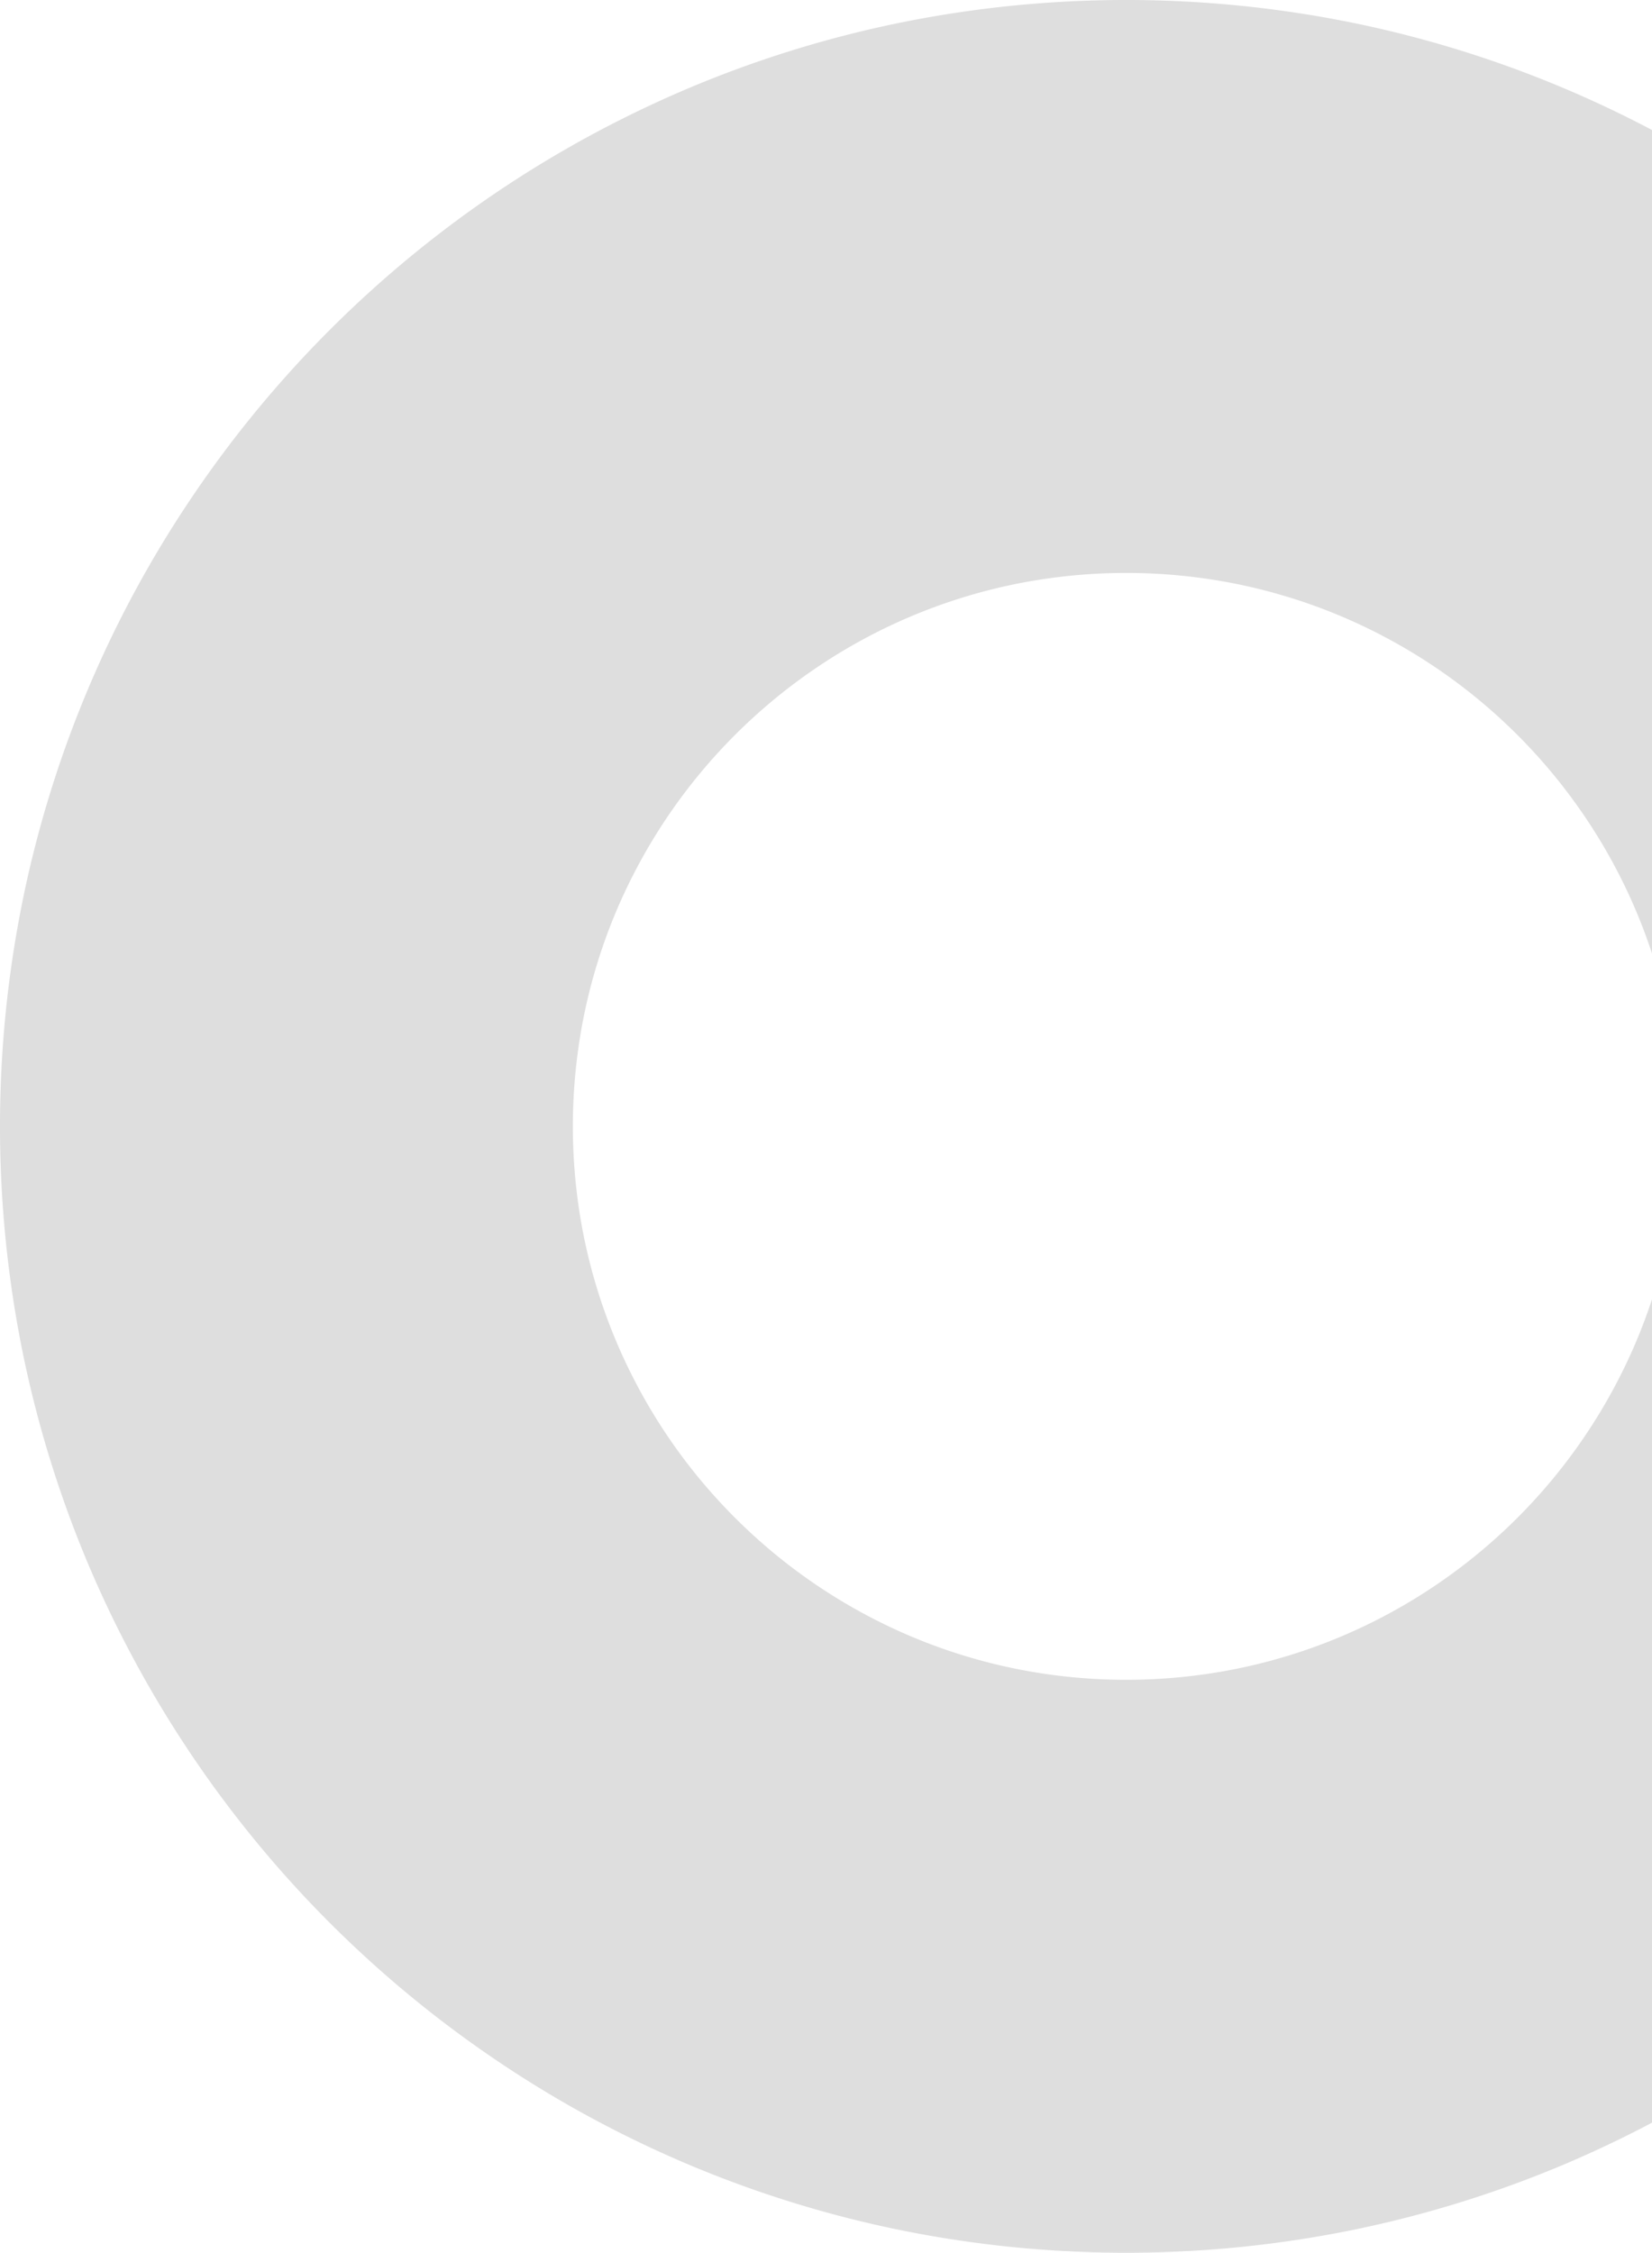 <svg xmlns="http://www.w3.org/2000/svg" xmlns:xlink="http://www.w3.org/1999/xlink" width="534.514" height="728.782" viewBox="0 0 534.514 728.782"><defs><clipPath id="clip-path"><rect id="Rectangle_1549" data-name="Rectangle 1549" width="534.514" height="728.782" transform="translate(22424.002 5589.339)" fill="none" stroke="#707070" stroke-width="1"></rect></clipPath></defs><g id="Groupe_de_masques_220" data-name="Groupe de masques 220" transform="translate(-22424.002 -5589.339)" clip-path="url(#clip-path)"><path id="Soustraction_21" data-name="Soustraction 21" d="M364.391,728.782a367.062,367.062,0,0,1-73.437-7.4,362.41,362.41,0,0,1-130.3-54.829A365.46,365.46,0,0,1,28.635,506.228,362.93,362.93,0,0,1,7.4,437.828a367.974,367.974,0,0,1,0-146.875,362.4,362.4,0,0,1,54.829-130.3A365.44,365.44,0,0,1,222.553,28.636,362.6,362.6,0,0,1,290.954,7.4a367.939,367.939,0,0,1,146.874,0,362.481,362.481,0,0,1,130.3,54.829,365.458,365.458,0,0,1,132.02,160.321,363,363,0,0,1,21.233,68.4,368.01,368.01,0,0,1,0,146.875,362.4,362.4,0,0,1-54.829,130.3A365.414,365.414,0,0,1,506.225,700.146a362.519,362.519,0,0,1-68.4,21.233A367.115,367.115,0,0,1,364.391,728.782Zm0-543.429a180.351,180.351,0,0,0-36.083,3.637,178.046,178.046,0,0,0-64.018,26.94A179.627,179.627,0,0,0,199.421,294.7a178.232,178.232,0,0,0-10.431,33.607,180.813,180.813,0,0,0,0,72.164,178.918,178.918,0,0,0,48.8,90.516A179.328,179.328,0,0,0,294.7,529.359a178.082,178.082,0,0,0,33.607,10.432,180.784,180.784,0,0,0,72.166,0,178.034,178.034,0,0,0,64.018-26.939,179.549,179.549,0,0,0,64.869-78.771,178.221,178.221,0,0,0,10.431-33.607,180.848,180.848,0,0,0,0-72.164,178.034,178.034,0,0,0-26.939-64.019,179.591,179.591,0,0,0-78.772-64.867,178.139,178.139,0,0,0-33.607-10.432A180.349,180.349,0,0,0,364.391,185.353Z" transform="translate(22424.002 5589.339)" opacity="0.129"></path></g></svg>